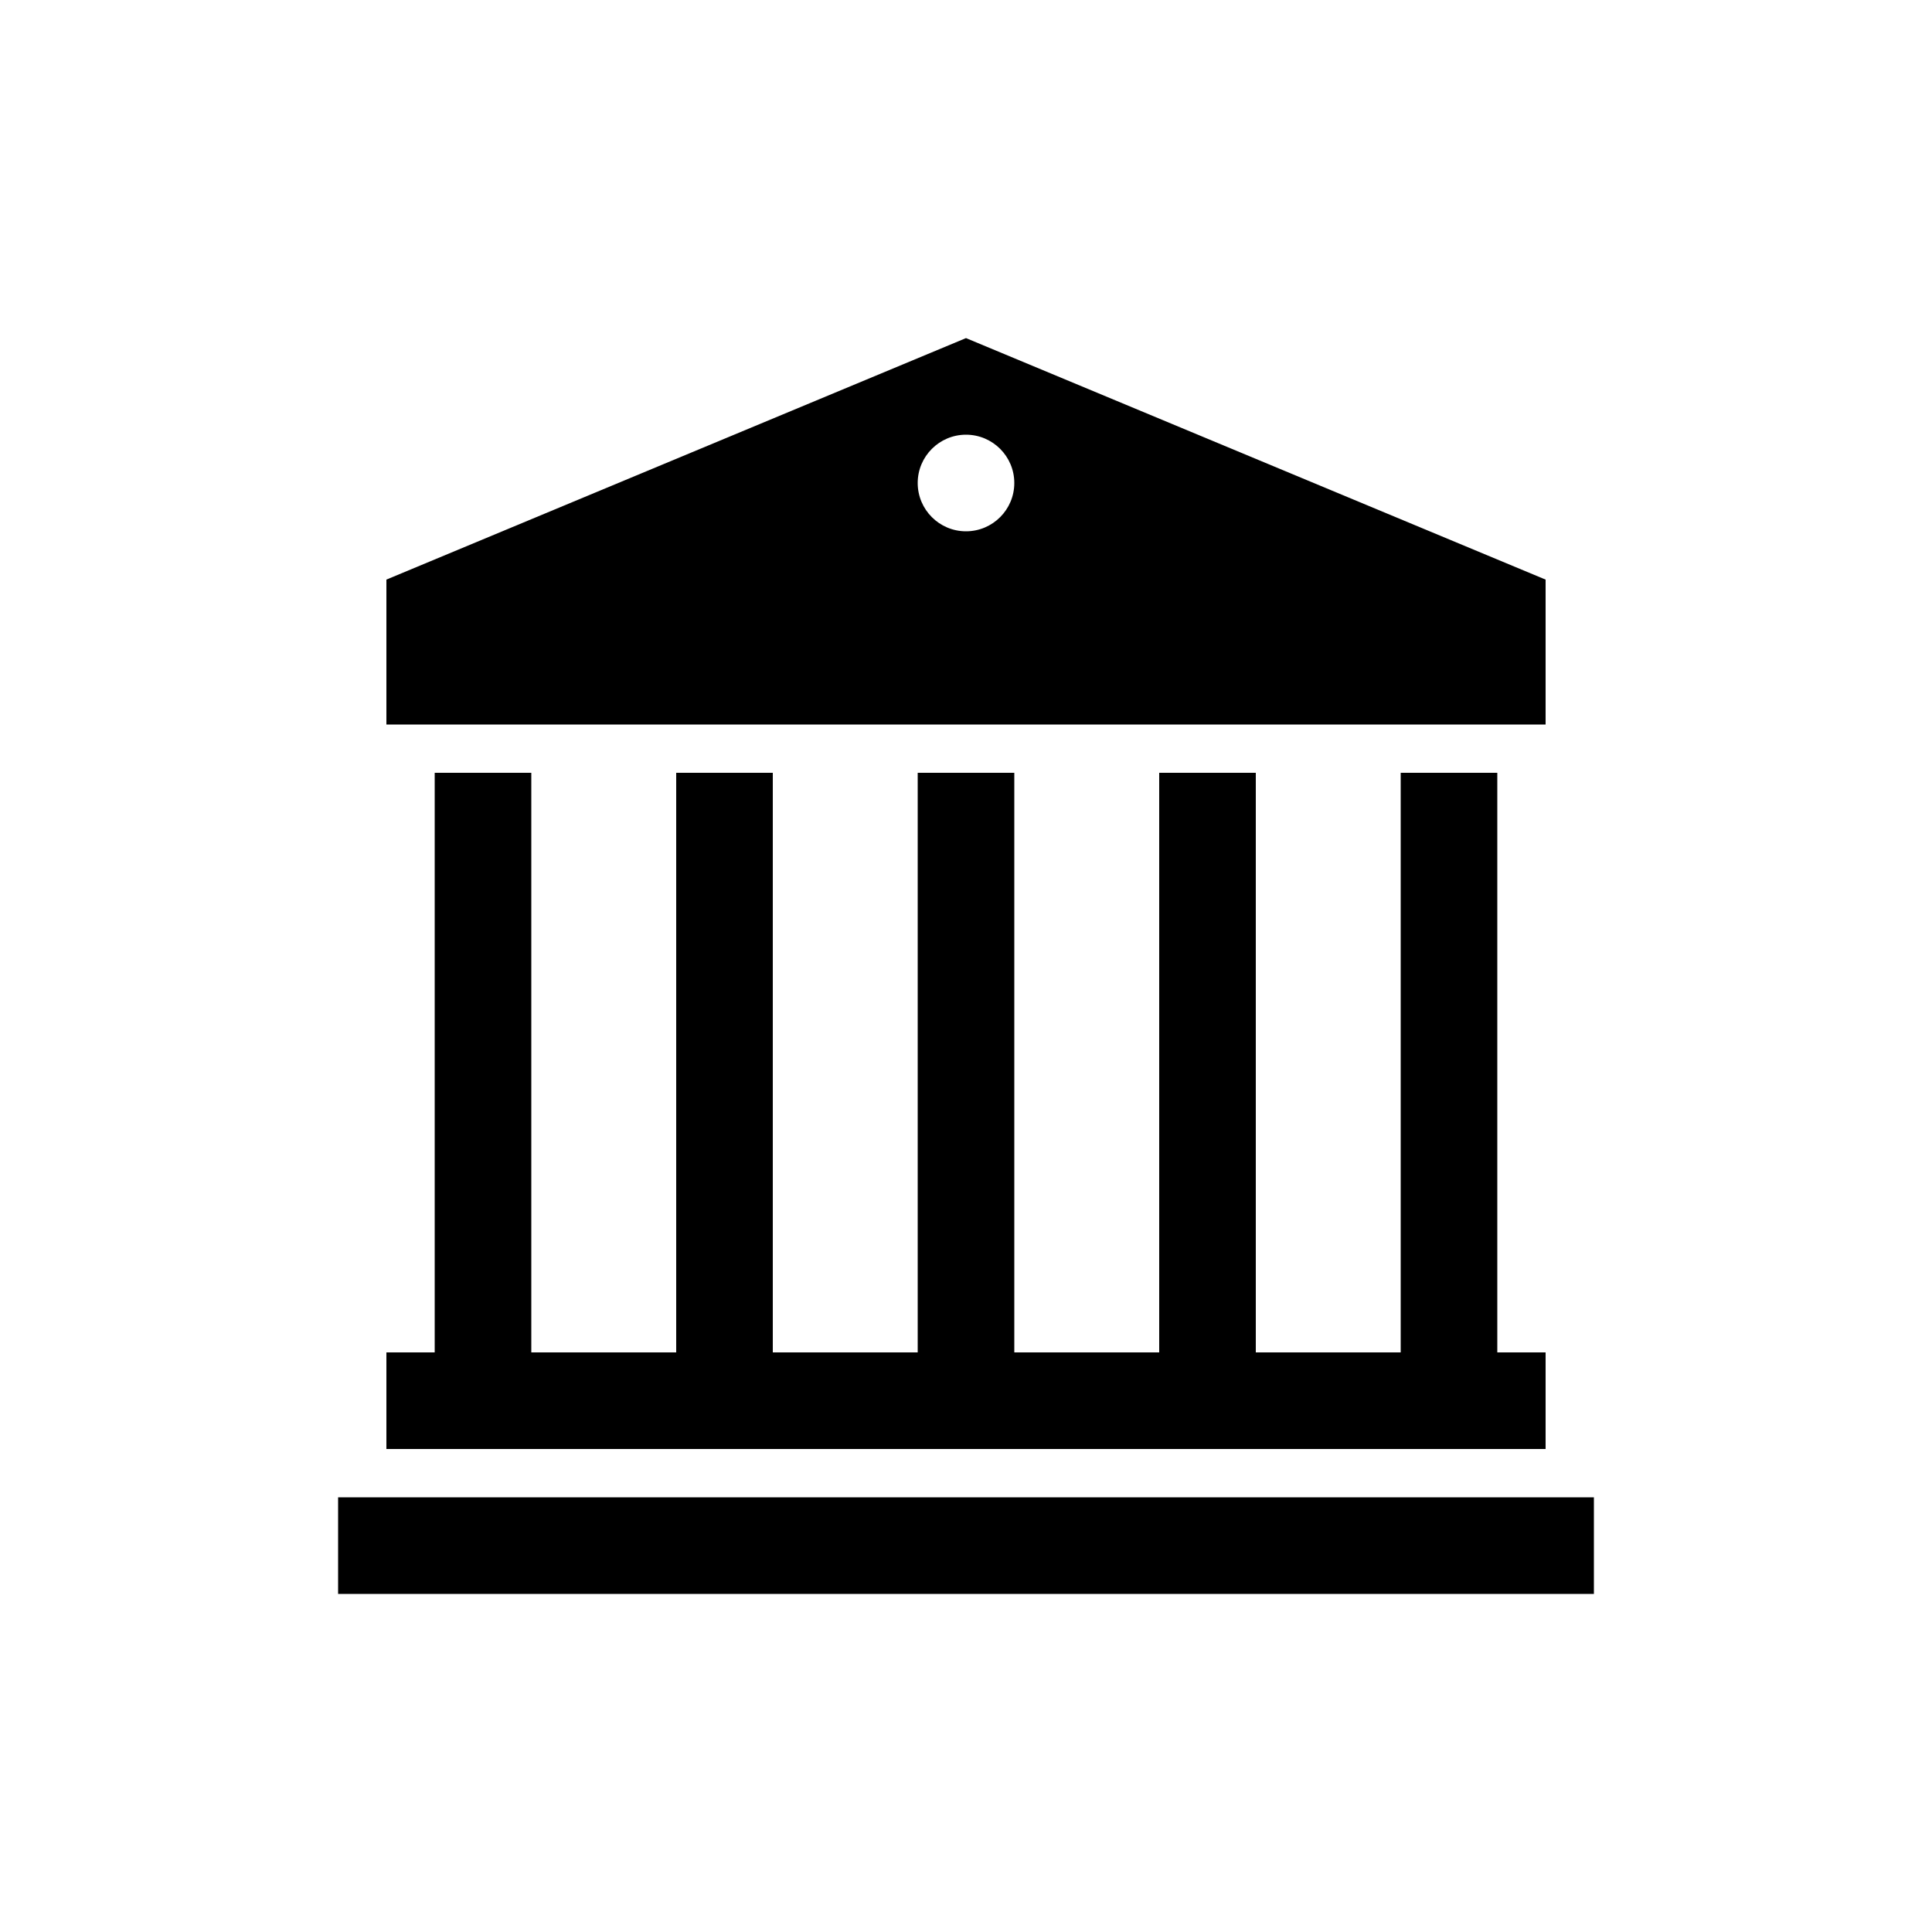 <svg width="40" height="40" viewBox="0 0 40 40" fill="none" xmlns="http://www.w3.org/2000/svg">
<path fill-rule="evenodd" clip-rule="evenodd" d="M8 12L20 7L32 12V15H8V12ZM21 10C21 10.552 20.552 11 20 11C19.448 11 19 10.552 19 10C19 9.448 19.448 9 20 9C20.552 9 21 9.448 21 10ZM21 28V16H19V28H16V16H14V28H11V16H9V28H8V30H32V28H31V16H29V28H26V16H24V28H21ZM7 33V31H33V33H7Z" fill="black"/>
</svg>
